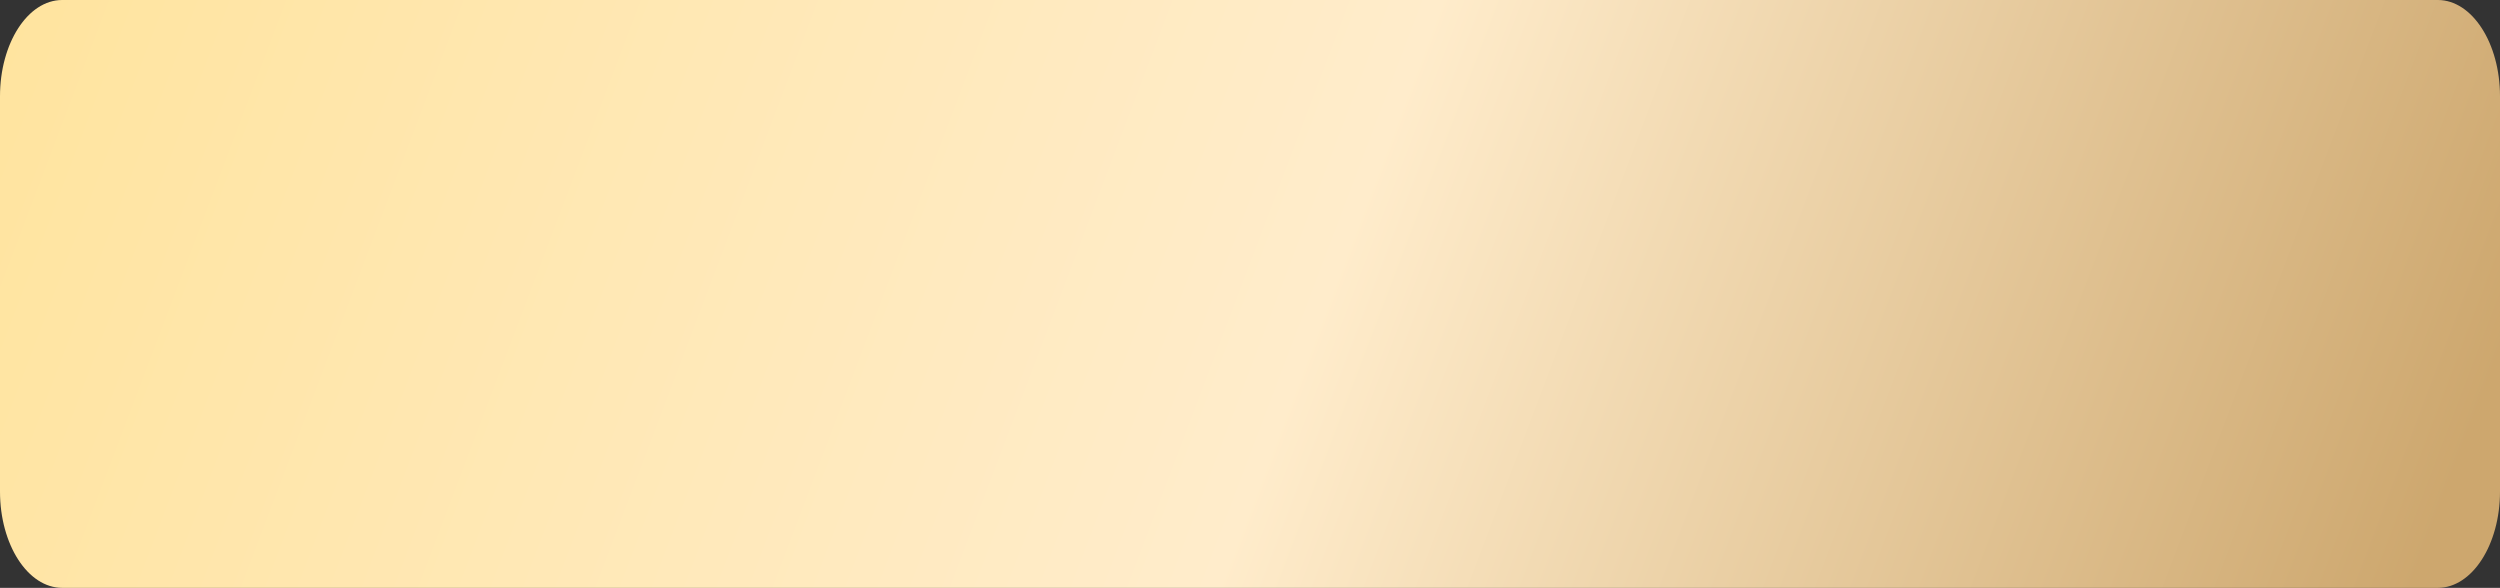<?xml version="1.0" encoding="UTF-8"?> <svg xmlns="http://www.w3.org/2000/svg" width="387" height="91" viewBox="0 0 387 91" fill="none"><rect x="0" y="0" width="387" height="91" fill="#333333" stroke="none"/> <path d="M377.373 0H9.627C4.31 0 0 6.679 0 14.918V76.082C0 84.321 4.31 91 9.627 91H377.373C382.69 91 387 84.321 387 76.082V14.918C387 6.679 382.69 0 377.373 0Z" fill="url(#paint0_linear_102_120)"></path> <defs> <linearGradient id="paint0_linear_102_120" x1="8.56424e-07" y1="8.353" x2="354.044" y2="142.672" gradientUnits="userSpaceOnUse"> <stop stop-color="#FFE49F"></stop> <stop offset="0.542" stop-color="#FFECCB"></stop> <stop offset="1" stop-color="#CDA76E"></stop> </linearGradient> </defs> </svg> 